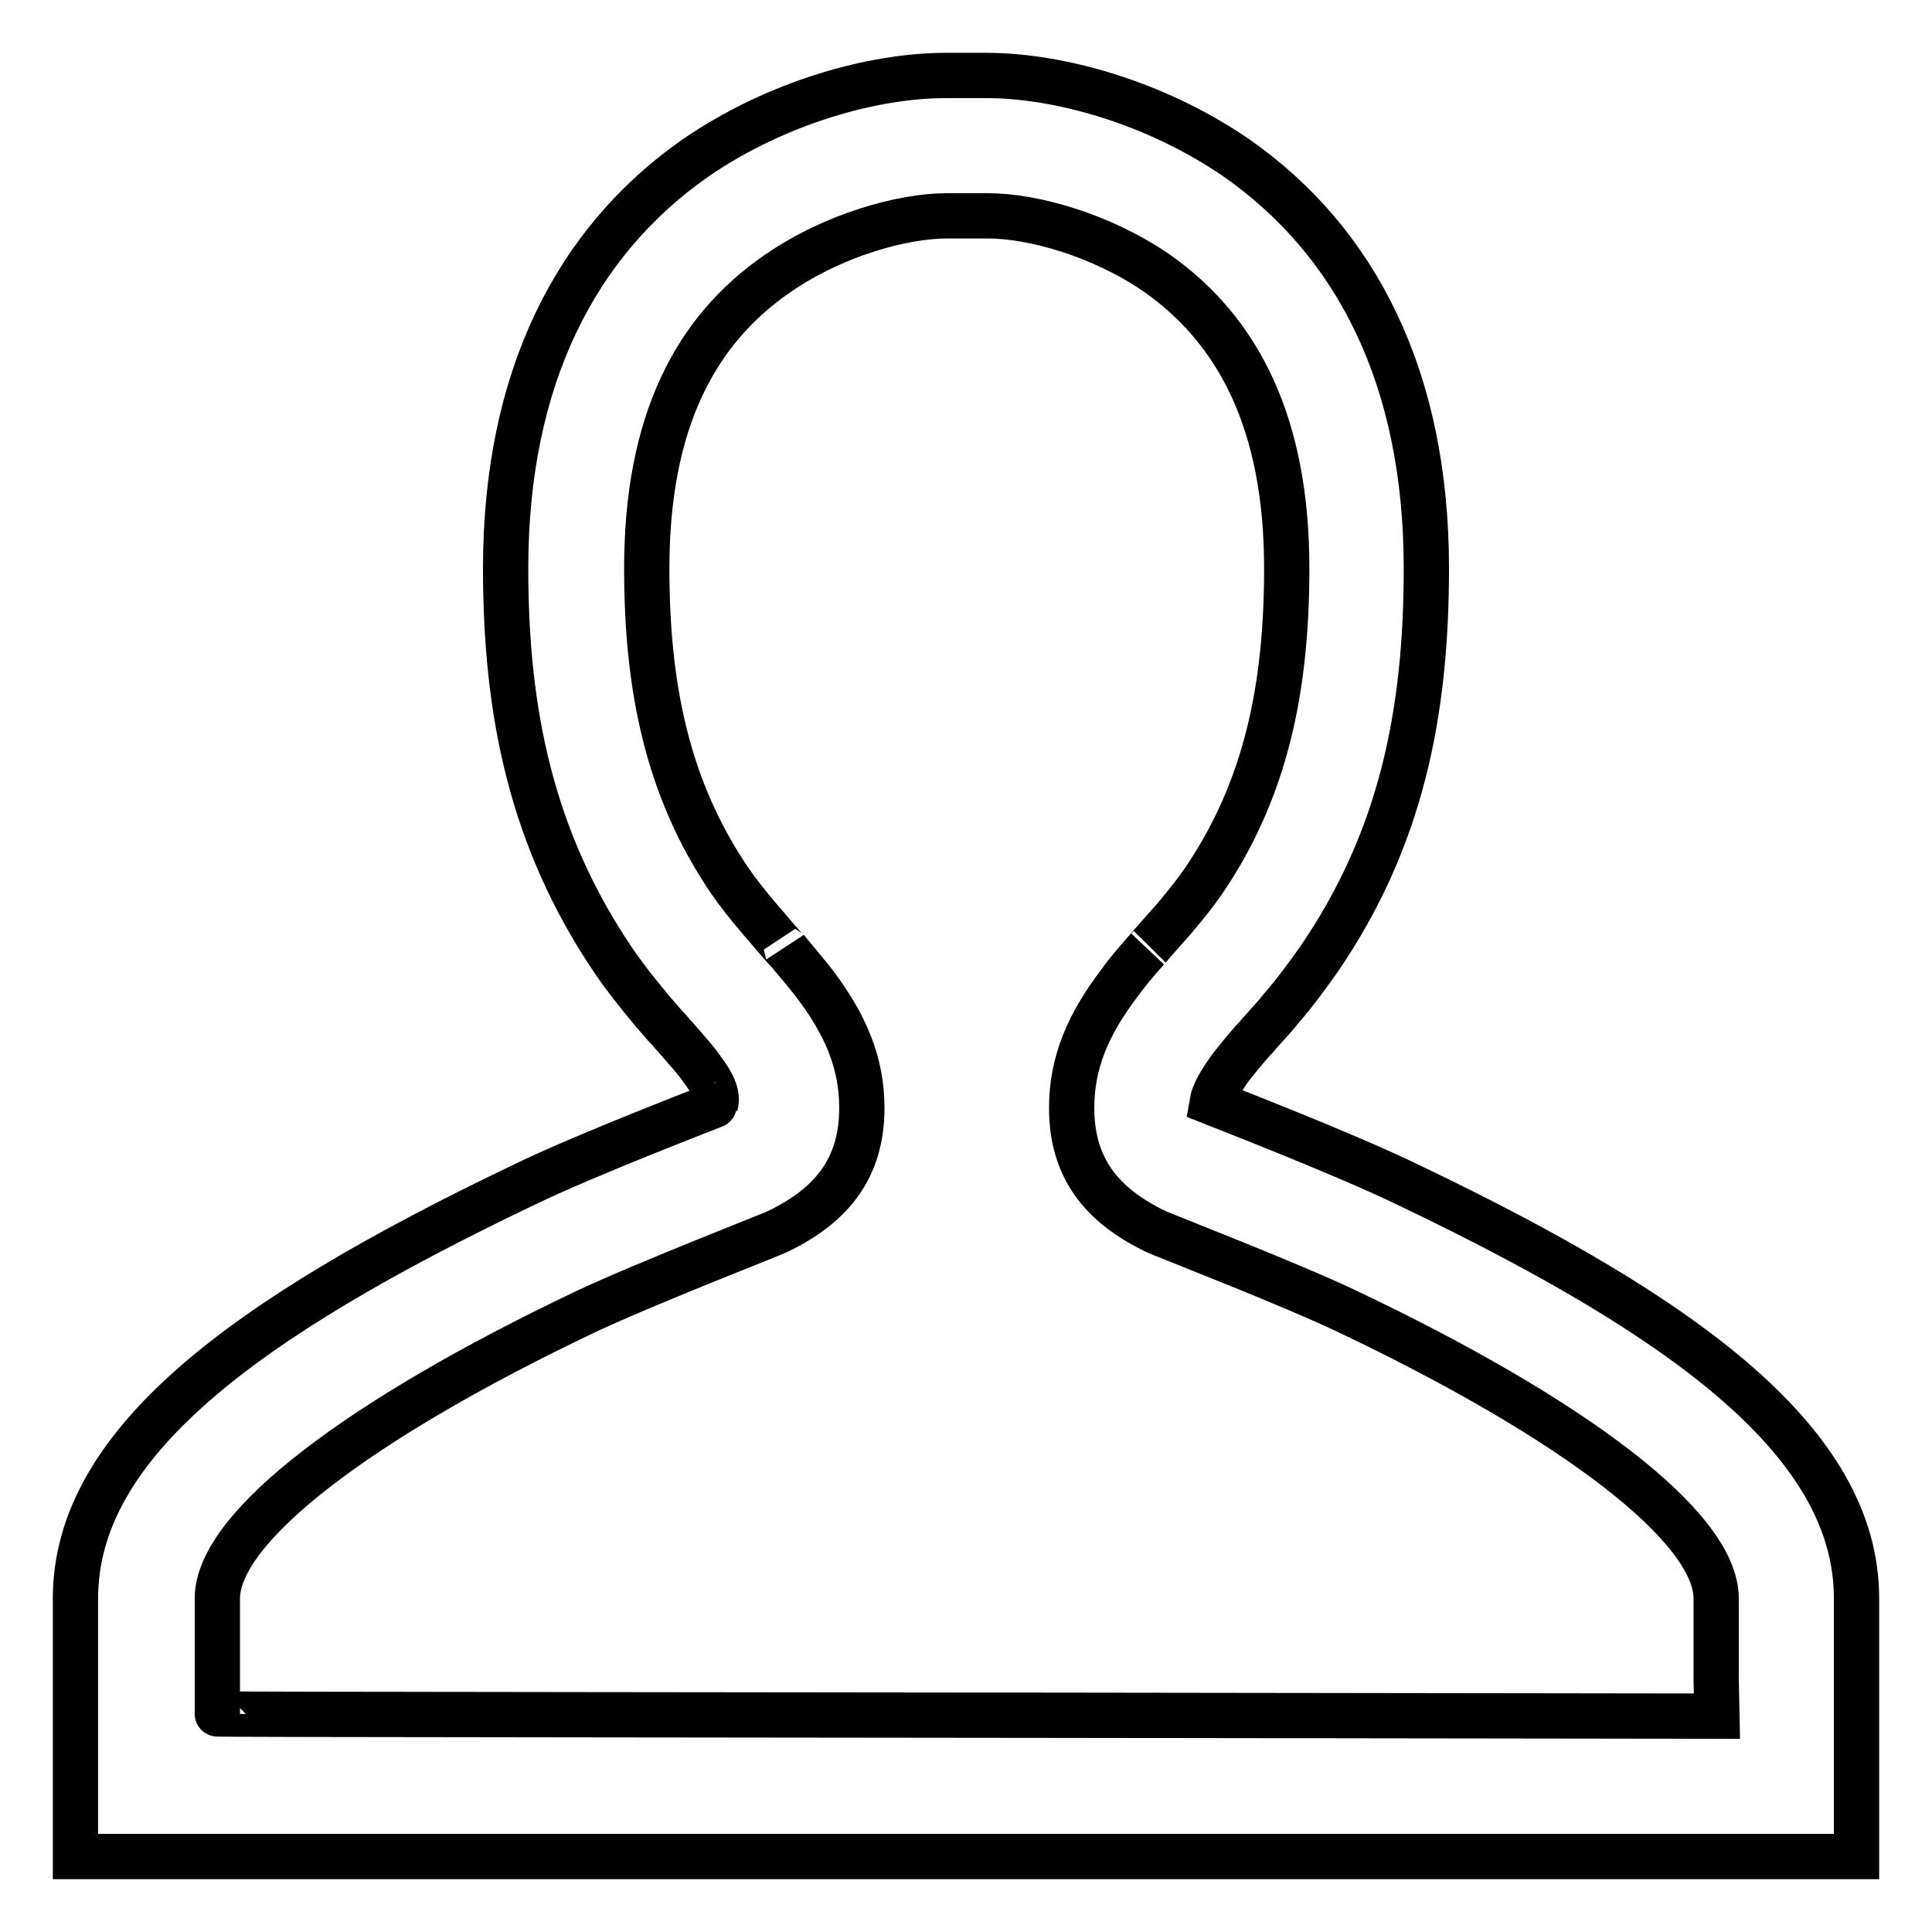 <?xml version="1.0" encoding="utf-8"?>
<!-- Svg Vector Icons : http://www.onlinewebfonts.com/icon -->
<!DOCTYPE svg PUBLIC "-//W3C//DTD SVG 1.1//EN" "http://www.w3.org/Graphics/SVG/1.1/DTD/svg11.dtd">
<svg version="1.1" xmlns="http://www.w3.org/2000/svg" xmlns:xlink="http://www.w3.org/1999/xlink" x="0px" y="0px" viewBox="0 0 256 256" enable-background="new 0 0 256 256" xml:space="preserve">
<g> <path stroke-width="6" fill-opacity="0" stroke="#000000"  d="M246,211.8c0,5.1,0,10.2,0,15.3c0,2.3,0,3.8,0,6.8l0,2.8l0,9.3H10l0-9.3l0-2.8c0-2.9,0-4.5,0-6.8l0-4.6 c0-4.5,0-8.2,0-10.7c0-20.4,22-36.9,59.2-54.7c8.6-4.2,25.7-10.7,25.6-10.7c0.4-1.4-0.4-2.9-1.9-4.9c-0.7-1-1.6-2-2.9-3.5 c-0.3-0.3-0.4-0.5-0.9-1c-0.4-0.5-0.4-0.5-0.9-1c-0.6-0.7-1.3-1.5-1.9-2.2c-1.9-2.3-3.5-4.3-5-6.5C70.4,111.2,67,94.4,67,75.3 c0-25.2,9.3-43.3,25.2-54.4C103,13.5,115.8,10,125.3,10h5.4c9.5,0,22.3,3.5,33.1,10.9C179.7,32,189,50.1,189,75.3 c0,19.1-3.3,35.9-14.3,51.9c-1.5,2.1-3,4.2-5,6.5c-0.6,0.8-1.3,1.5-1.9,2.2l-0.9,1c-0.4,0.5-0.6,0.7-0.9,1 c-1.3,1.5-2.2,2.6-2.9,3.5c-1.5,2.1-2.3,3.5-2.5,4.7c0.5,0.2,17.6,6.8,26.2,11C224,174.9,246,191.4,246,211.8z M227.4,222.5 c0-4.5,0-8.2,0-10.7c0-9.5-19-23.8-48.6-37.9c-7.7-3.7-24.8-10.3-25.6-10.7c-7.3-3.5-11.2-8.5-11.2-16.4c0-6,2.2-11.1,6.3-16.5 c1-1.4,2.1-2.7,3.7-4.5c-0.3,0.3,2.8-3.2,3.6-4.1c1.6-1.9,2.8-3.4,3.9-5c8.3-12.2,11-25.7,11-41.4c0-19.2-6.4-31.5-17.2-39.1 c-7.4-5.1-16.5-7.6-22.4-7.6h-5.4c-5.9,0-15,2.5-22.4,7.6C92,43.8,85.7,56.1,85.7,75.3c0,15.7,2.7,29.2,11,41.4 c1.1,1.6,2.3,3.1,3.9,5c0.8,0.9,3.8,4.5,3.6,4.1c1.5,1.8,2.6,3.1,3.7,4.5c4.1,5.4,6.3,10.5,6.3,16.5c0,7.9-3.9,12.9-11.2,16.4 c-0.8,0.4-17.8,7-25.6,10.7c-29.6,14.1-48.6,28.4-48.6,37.9c0,2.5,0,6.1,0,10.7l0,4.6c0,0.1,66.2,0.1,198.7,0.3L227.4,222.5 L227.4,222.5z"/></g>
</svg>